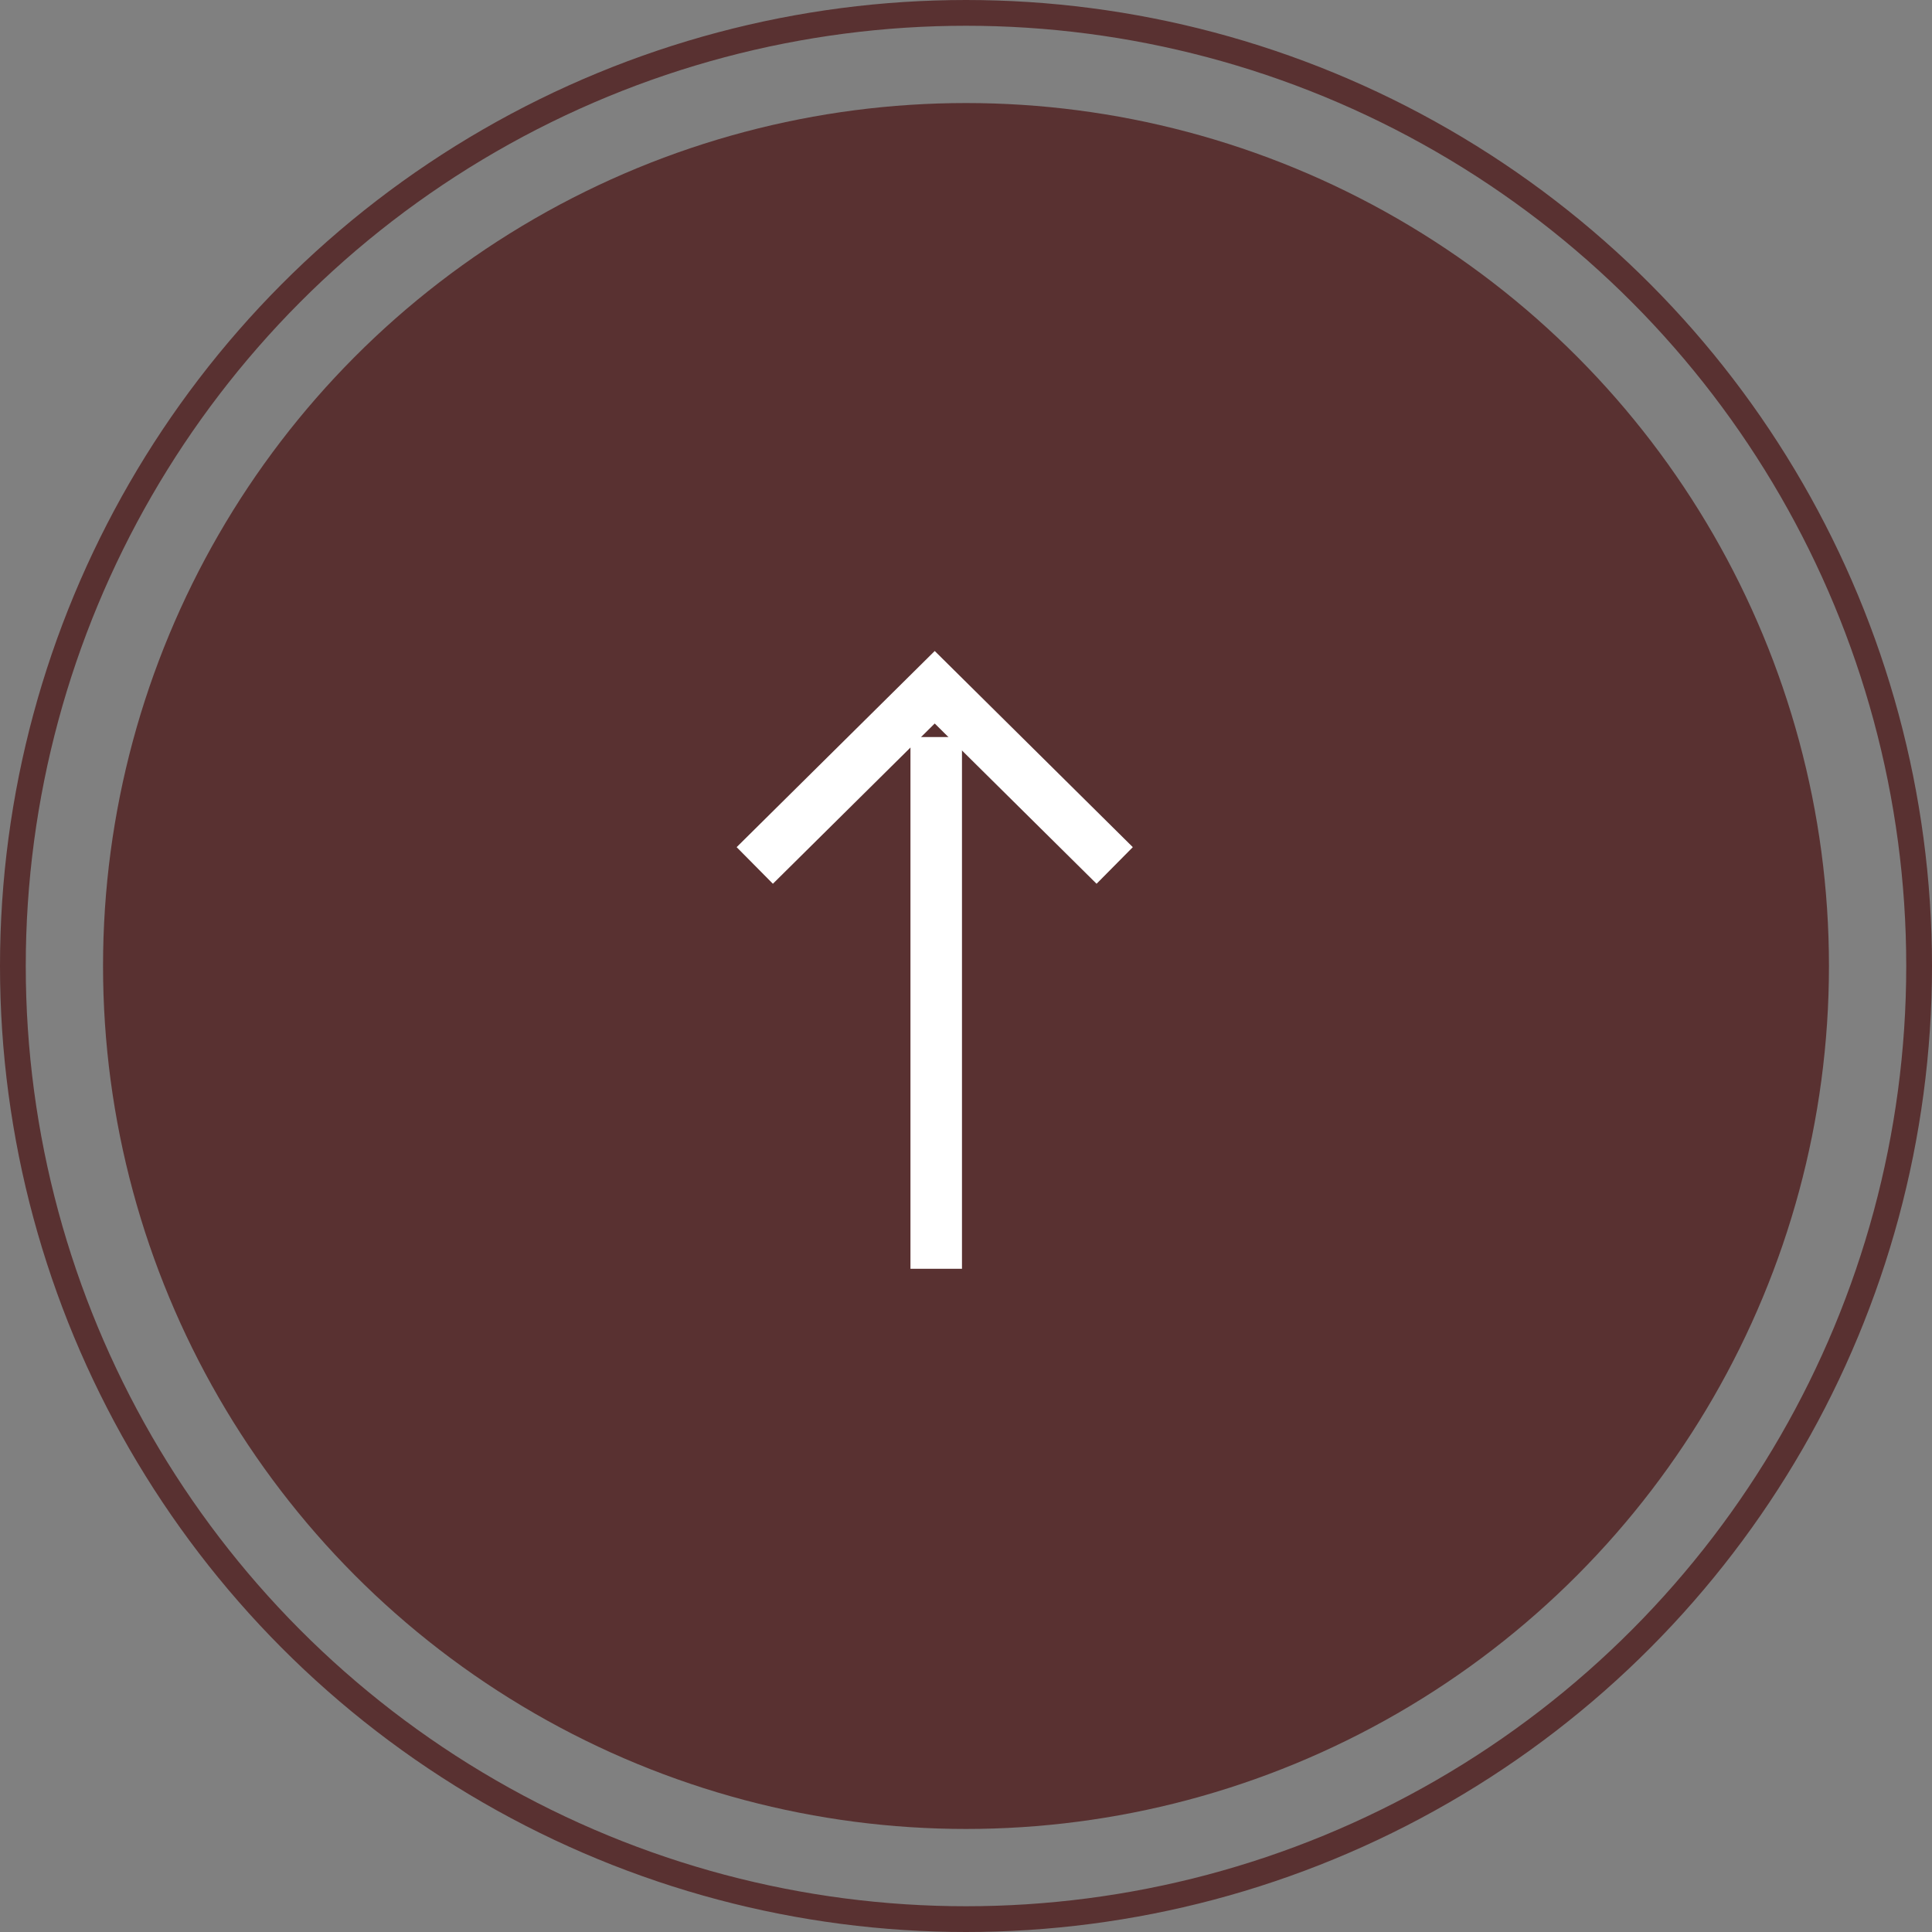 <svg xmlns="http://www.w3.org/2000/svg" width="75" height="75" viewBox="0 0 75 75">
  <rect x="0" y="0" width="75" height="75" fill="#808080" stroke="none"/>
  <g transform="translate(-93)">
    <g id="t-cercle-line" transform="translate(93)" fill="none" stroke="#593131" stroke-width="1">
      <circle cx="37.5" cy="37.5" r="37.5" stroke="none"/>
      <circle cx="37.5" cy="37.5" r="37" fill="none"/>
    </g>
    <g id="t-cercle" transform="translate(-1272 -4330)">
      <circle id="ellipse" data-name="ellipse" cx="33.5" cy="33.5" r="33.5" transform="translate(1369 4334)" fill="#593131"/>
    </g>
    <g id="top-arrow" data-name="top-arrow" transform="translate(-3163.656 794.254) rotate(-90)">
      <path id="pass1" data-name="pass1" d="M745.549,3290.978h20.641" transform="translate(-0.549 2.022)" fill="none" stroke="#fff" stroke-width="2"/>
      <path id="pass2" data-name="pass2" d="M757,3285.956l6.918,6.986L757,3299.928" transform="translate(3.657 0)" fill="none" stroke="#fff" stroke-width="2"/>
    </g>
  </g>
</svg>
